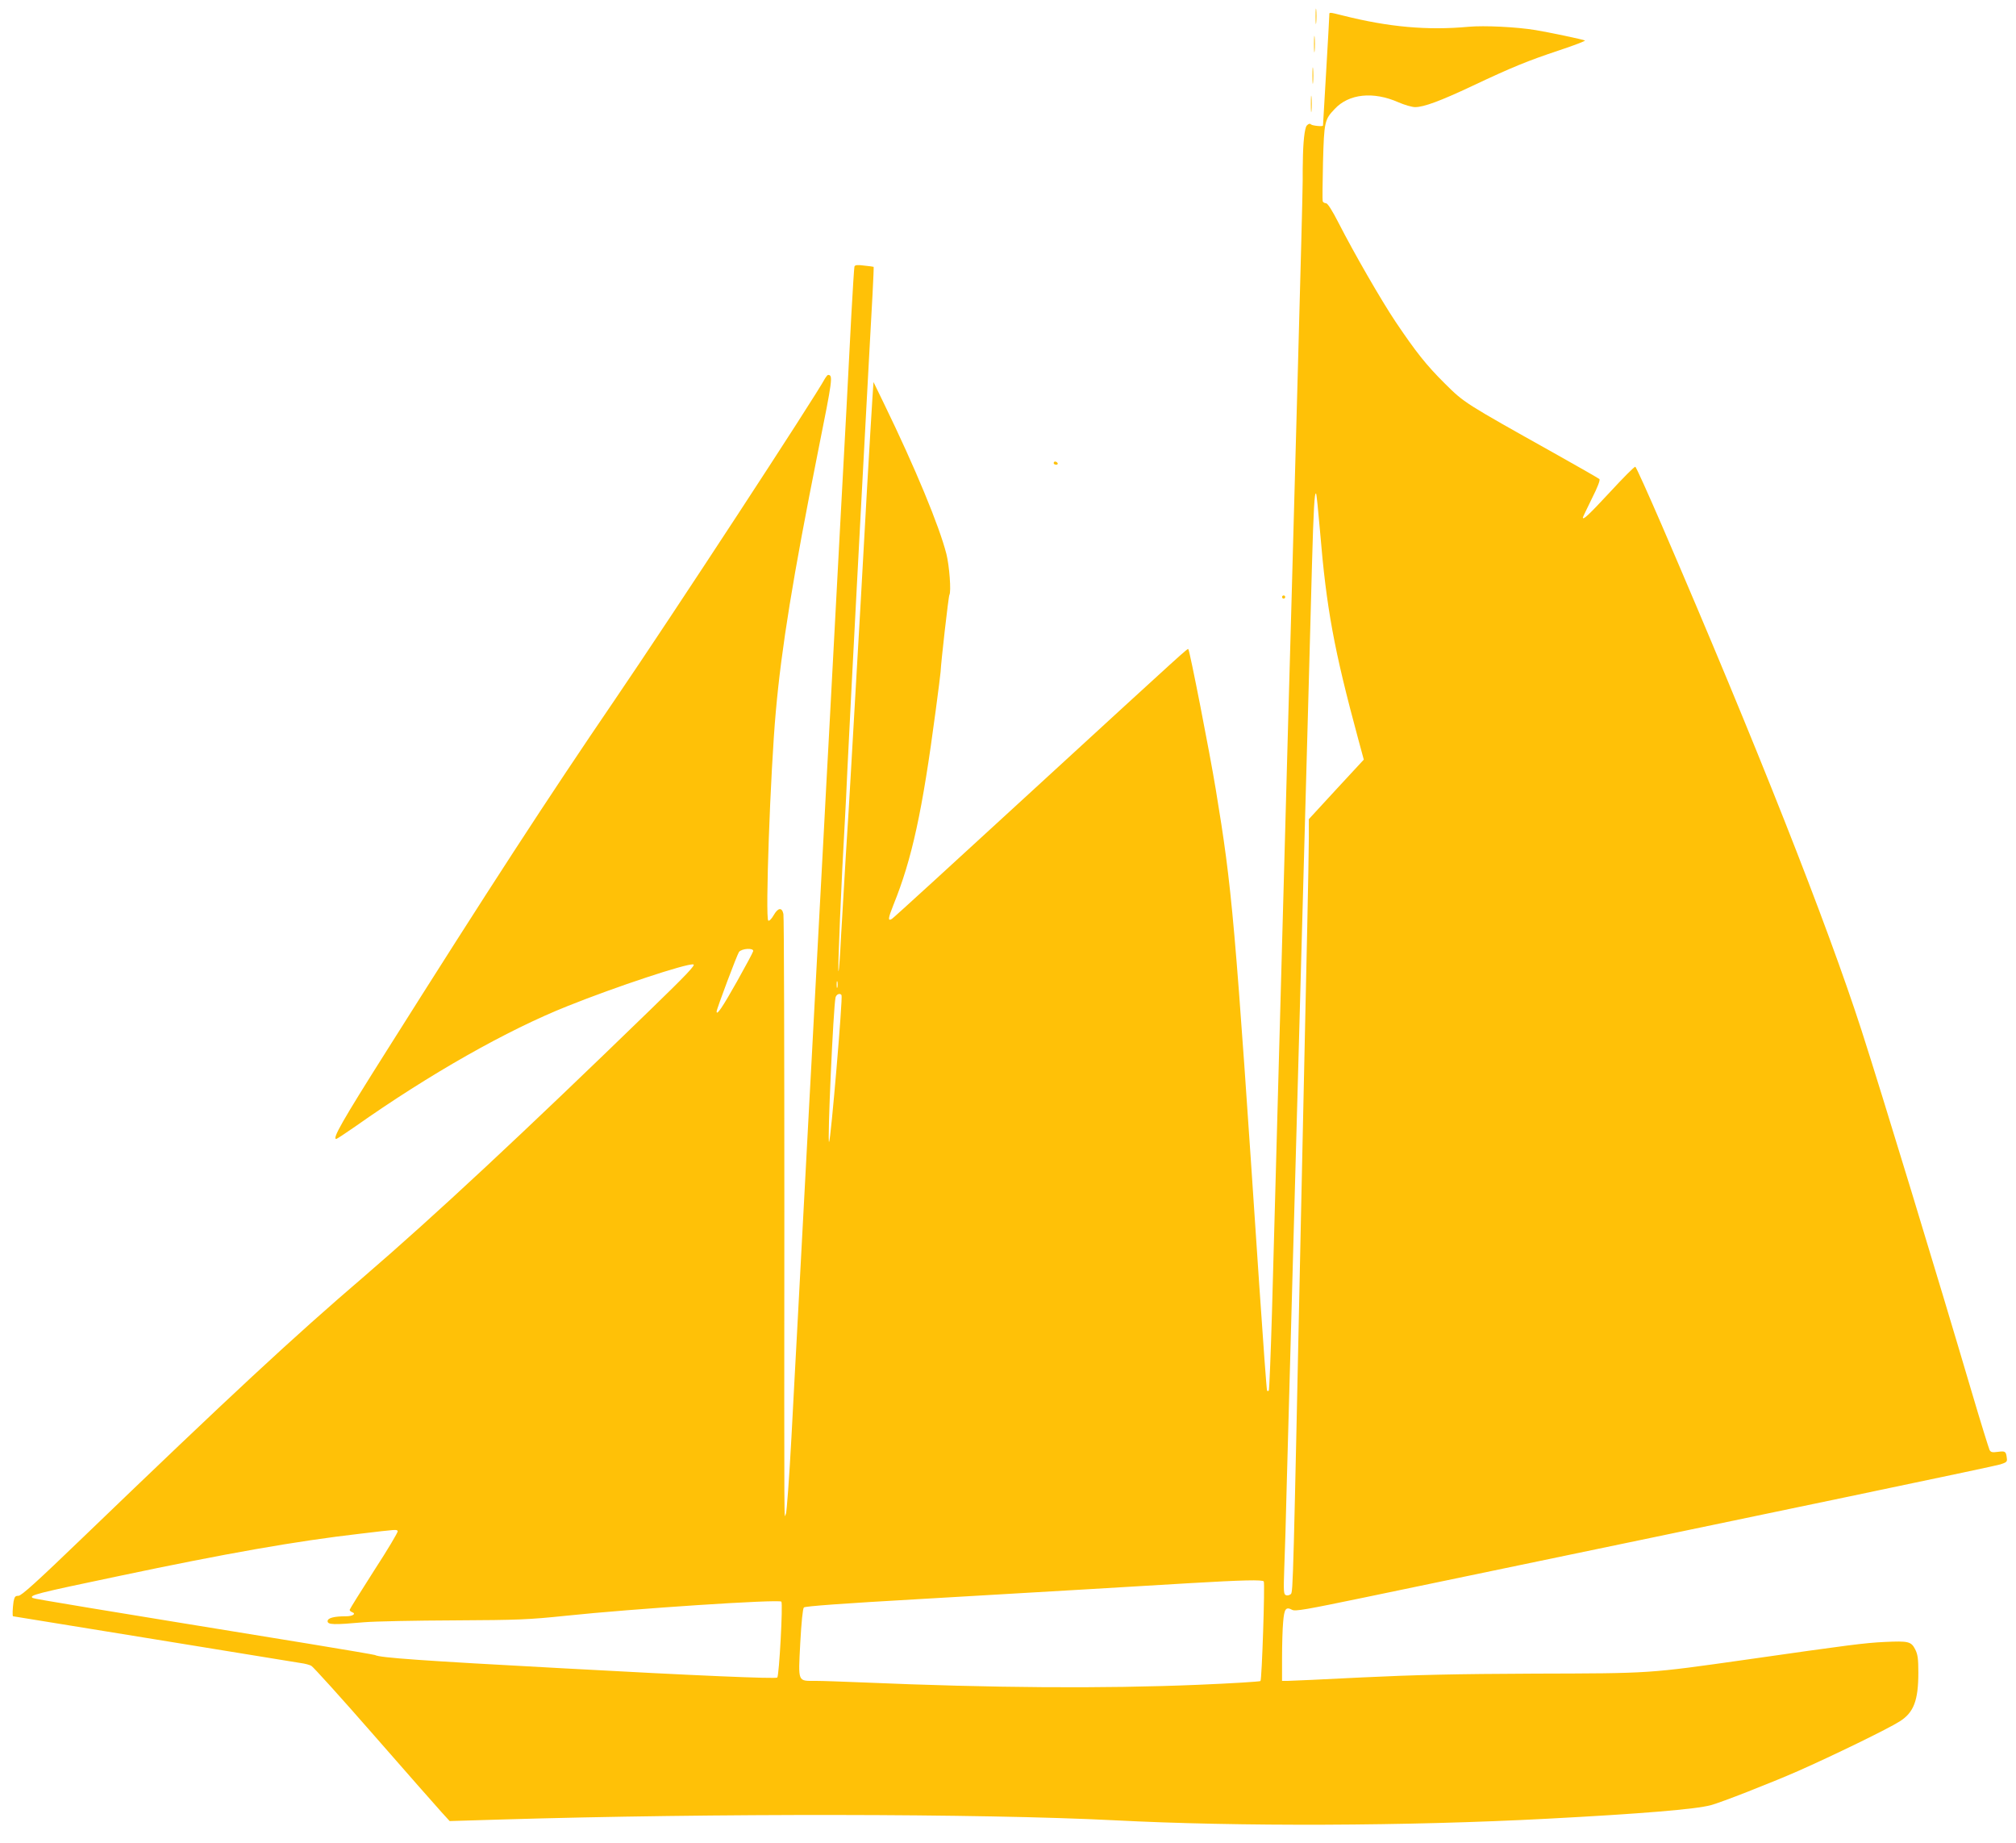 <?xml version="1.0" standalone="no"?>
<!DOCTYPE svg PUBLIC "-//W3C//DTD SVG 20010904//EN"
 "http://www.w3.org/TR/2001/REC-SVG-20010904/DTD/svg10.dtd">
<svg version="1.0" xmlns="http://www.w3.org/2000/svg"
 width="1280pt" height="1170pt" viewBox="0 0 1280 1170"
 preserveAspectRatio="xMidYMid meet">
<g transform="translate(0,1170) scale(0.1,-0.1)"
fill="#ffc107" stroke="none">
<path d="M8353 11595 c0 -44 2 -61 4 -37 2 23 2 59 0 80 -2 20 -4 1 -4 -43z"/>
<path d="M8440 11603 c0 -10 -9 -171 -20 -358 -11 -187 -20 -341 -20 -342 0
-8 -68 -1 -76 7 -7 7 -16 5 -27 -7 -14 -16 -24 -109 -25 -233 -1 -8 -1 -62 -1
-120 -1 -103 -12 -510 -31 -1210 -5 -195 -14 -524 -20 -730 -6 -206 -15 -536
-20 -732 -6 -197 -14 -519 -20 -715 -5 -197 -14 -527 -20 -733 -26 -950 -31
-1127 -40 -1455 -5 -192 -14 -523 -20 -735 -6 -212 -17 -605 -24 -873 -8 -269
-17 -491 -20 -494 -3 -4 -8 -4 -11 -1 -3 3 -25 306 -50 674 -157 2350 -171
2506 -276 3144 -38 231 -165 880 -174 889 -6 5 10 20 -974 -883 -492 -452
-900 -825 -908 -829 -27 -16 -25 2 10 90 117 289 183 590 268 1233 17 124 30
234 31 245 2 55 50 480 56 489 12 20 0 183 -19 259 -45 177 -198 547 -395 952
l-68 140 -7 -105 c-4 -58 -19 -314 -34 -570 -21 -391 -52 -928 -105 -1845 -5
-88 -18 -308 -30 -490 -11 -181 -25 -418 -31 -525 -5 -107 -12 -199 -15 -205
-7 -16 18 575 41 970 3 50 10 187 15 305 11 223 43 852 60 1165 5 99 19 353
30 565 11 212 25 464 30 560 5 96 14 263 20 370 6 107 15 271 20 364 5 94 8
171 7 172 -1 1 -28 5 -60 8 -43 6 -58 4 -62 -6 -2 -7 -11 -148 -20 -313 -15
-301 -46 -880 -65 -1225 -5 -102 -23 -439 -40 -750 -17 -311 -35 -648 -40
-750 -6 -102 -19 -354 -30 -560 -11 -206 -25 -458 -30 -560 -5 -102 -19 -354
-30 -560 -11 -206 -24 -458 -30 -560 -5 -102 -23 -439 -40 -750 -17 -311 -35
-648 -40 -750 -6 -102 -21 -396 -35 -654 -14 -258 -30 -476 -35 -485 -12 -20
-11 -238 -10 1919 0 1020 -2 1870 -6 1888 -9 44 -34 41 -62 -8 -13 -23 -28
-38 -34 -34 -20 12 13 944 48 1329 36 404 108 848 269 1655 91 454 95 479 63
480 -4 0 -12 -10 -19 -21 -65 -122 -972 -1508 -1334 -2039 -435 -638 -799
-1198 -1450 -2230 -282 -446 -347 -560 -320 -560 4 0 57 35 119 78 475 335
966 613 1351 766 307 123 754 271 797 264 17 -2 -42 -64 -273 -288 -811 -787
-1370 -1308 -1814 -1690 -461 -395 -844 -751 -1791 -1662 -291 -280 -388 -368
-407 -368 -20 0 -25 -6 -31 -37 -6 -41 -8 -93 -3 -93 2 0 403 -65 893 -145
489 -80 909 -148 934 -152 25 -3 54 -11 66 -17 12 -6 191 -204 398 -441 207
-237 400 -456 429 -488 l52 -57 330 10 c1341 40 3042 38 3890 -5 788 -41 1864
-37 2750 10 591 31 942 60 1038 86 69 19 371 137 552 216 226 100 576 270 647
316 89 56 118 133 118 310 0 88 -4 115 -20 147 -26 50 -42 54 -194 47 -125 -6
-221 -18 -877 -112 -629 -89 -599 -87 -1344 -89 -505 -2 -762 -8 -1095 -24
-239 -12 -452 -22 -472 -22 l-38 0 0 148 c0 82 3 184 7 226 7 84 17 98 57 77
19 -11 90 2 457 78 2886 600 4001 833 4039 845 38 12 45 17 42 37 -5 46 -9 49
-56 43 -37 -5 -46 -3 -54 12 -5 11 -56 174 -112 364 -219 742 -569 1890 -700
2297 -220 681 -666 1811 -1269 3209 -88 203 -163 370 -168 371 -6 2 -78 -71
-162 -162 -135 -145 -171 -179 -171 -160 0 3 26 56 57 120 37 73 54 118 48
124 -6 5 -136 80 -290 166 -570 319 -568 318 -691 440 -119 118 -185 202 -313
392 -91 136 -264 436 -361 626 -43 84 -71 127 -81 127 -9 0 -19 6 -21 13 -2 6
-1 118 2 247 7 257 10 271 74 338 90 97 245 113 404 43 39 -17 87 -31 107 -31
55 0 160 39 360 133 258 122 358 162 553 227 96 32 170 60 165 63 -10 6 -228
52 -313 66 -121 20 -325 30 -426 21 -261 -24 -506 -2 -796 71 -93 23 -88 23
-88 2z m-59 -3274 c41 -494 89 -753 243 -1322 l35 -129 -175 -189 -174 -189 0
-123 c0 -67 -5 -318 -10 -557 -11 -495 -25 -1158 -40 -1850 -49 -2329 -50
-2374 -64 -2389 -8 -7 -22 -11 -31 -7 -15 5 -16 23 -11 169 4 89 11 333 16
542 6 209 15 535 20 725 5 190 14 516 20 725 6 209 15 535 20 725 5 190 14
516 20 725 15 551 48 1760 60 2190 6 204 15 537 20 740 10 355 16 462 26 452
3 -2 14 -110 25 -238z m-3599 -2667 c-1 -7 -47 -93 -102 -191 -94 -167 -130
-220 -130 -192 0 16 131 364 142 378 18 23 95 27 90 5z m535 -229 c-3 -10 -5
-2 -5 17 0 19 2 27 5 18 2 -10 2 -26 0 -35z m26 -50 c9 -15 -68 -921 -79 -932
-12 -13 27 855 41 917 5 21 29 30 38 15z m-2818 -3403 c3 -5 -64 -118 -150
-250 -85 -133 -155 -245 -155 -249 0 -5 7 -12 16 -15 27 -10 4 -26 -39 -26
-77 0 -117 -11 -117 -31 0 -23 40 -24 230 -7 69 6 328 11 575 12 410 2 473 5
705 29 426 45 1355 106 1371 90 11 -11 -14 -470 -26 -482 -10 -9 -511 12
-1365 59 -892 48 -1162 67 -1189 84 -3 2 -190 34 -416 71 -1388 226 -1748 285
-1757 291 -27 17 20 29 540 138 692 146 1131 223 1538 270 244 29 232 28 239
16z m5499 -319 c8 -13 -12 -623 -21 -632 -4 -4 -183 -15 -398 -24 -601 -25
-1305 -20 -2125 15 -124 5 -259 10 -301 10 -116 0 -111 -13 -98 240 7 131 16
219 23 226 7 8 256 26 731 53 942 55 1355 79 1715 101 342 20 467 23 474 11z"/>
<path d="M8343 11420 c0 -47 2 -66 4 -42 2 23 2 61 0 85 -2 23 -4 4 -4 -43z"/>
<path d="M8333 11220 c0 -47 2 -66 4 -42 2 23 2 61 0 85 -2 23 -4 4 -4 -43z"/>
<path d="M8323 11040 c0 -47 2 -66 4 -42 2 23 2 61 0 85 -2 23 -4 4 -4 -43z"/>
<path d="M6690 8760 c0 -5 7 -10 16 -10 8 0 12 5 9 10 -3 6 -10 10 -16 10 -5
0 -9 -4 -9 -10z"/>
<path d="M8140 7910 c0 -5 5 -10 10 -10 6 0 10 5 10 10 0 6 -4 10 -10 10 -5 0
-10 -4 -10 -10z"/>
</g>
</svg>
